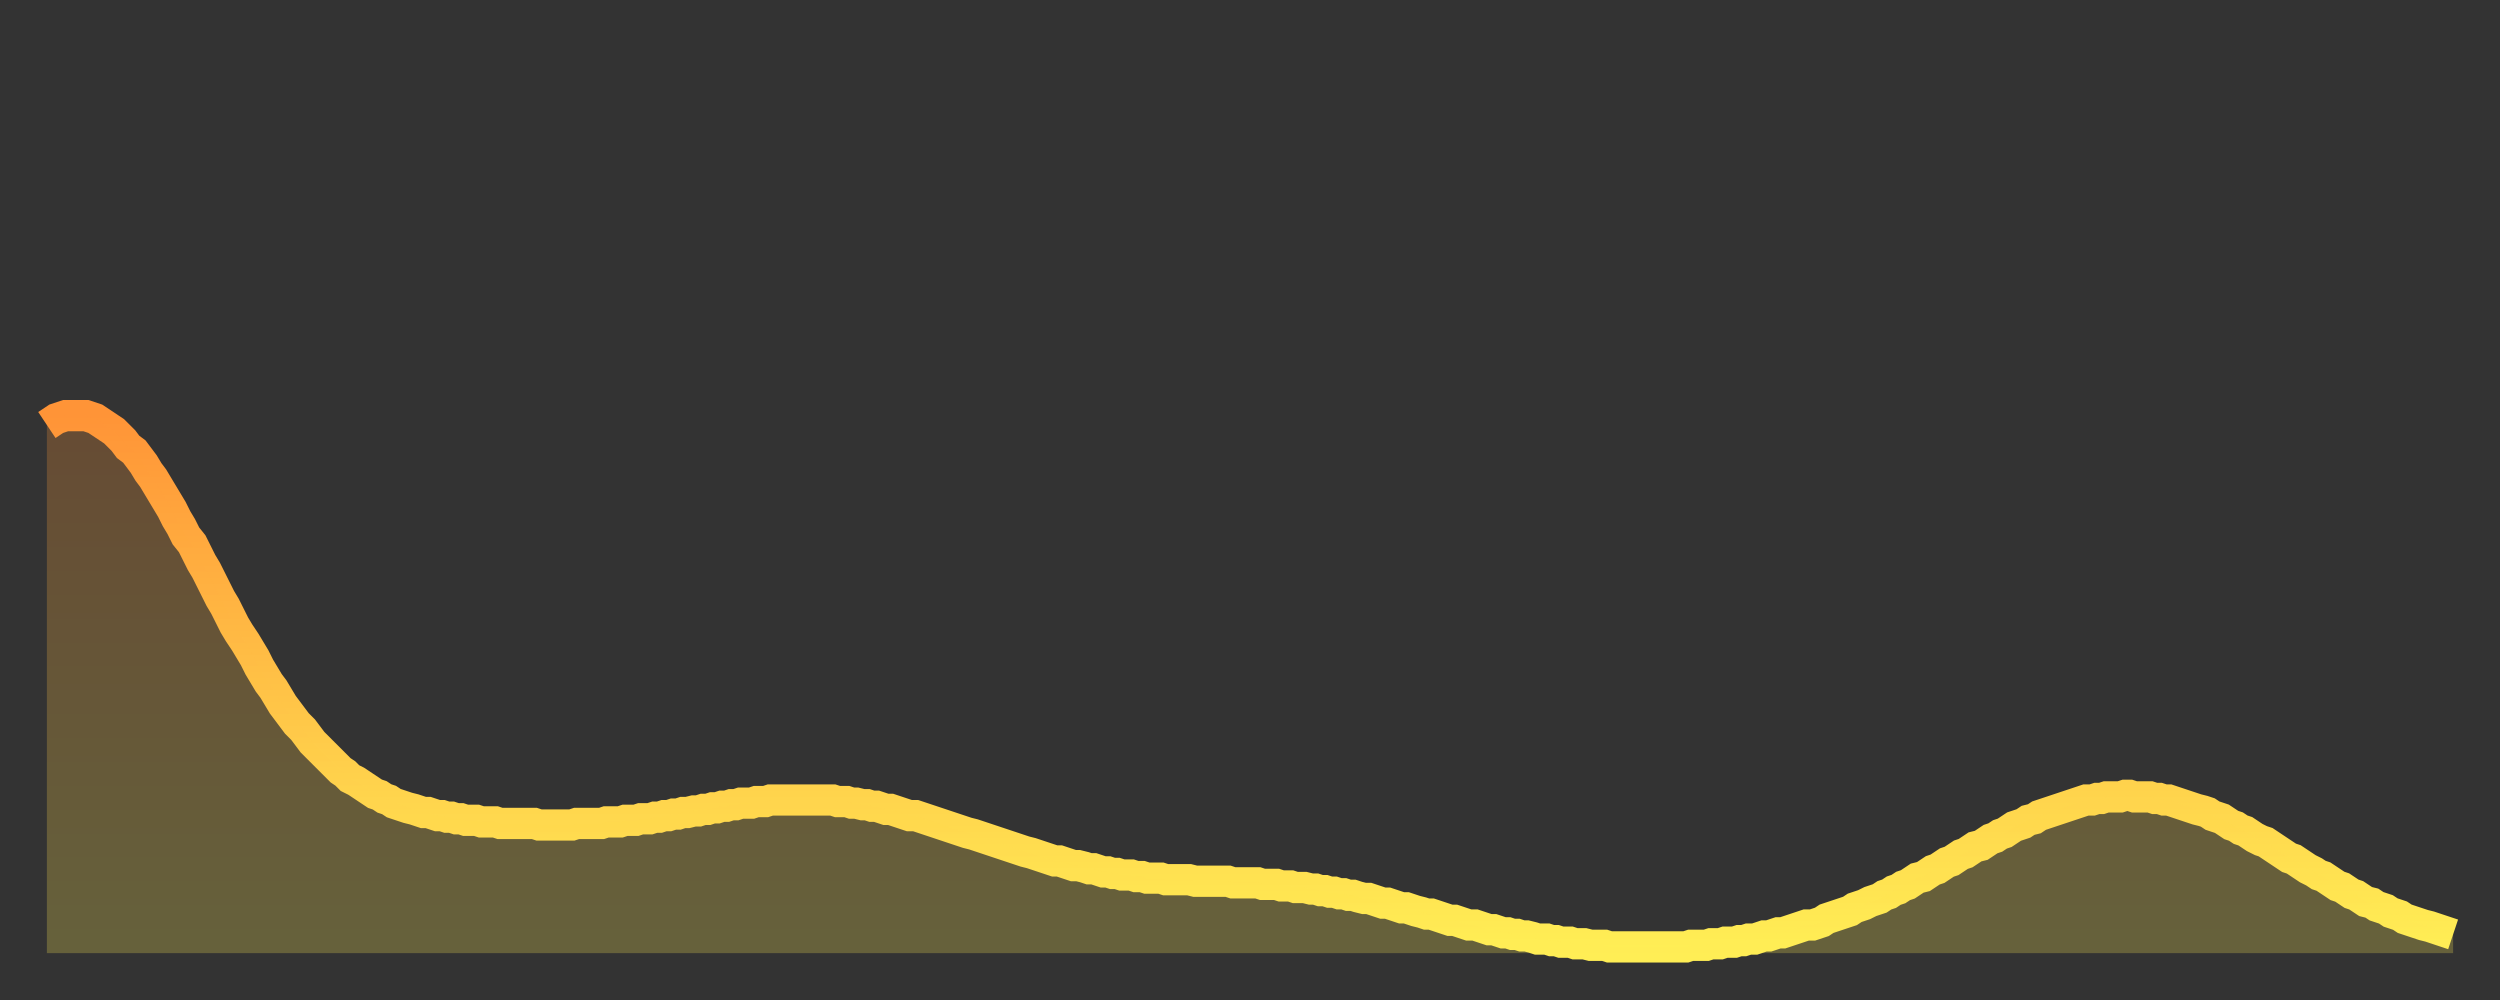 <?xml version="1.0" encoding="utf-8" ?>
<svg baseProfile="full" height="64" version="1.1" width="160" xmlns="http://www.w3.org/2000/svg" xmlns:ev="http://www.w3.org/2001/xml-events" xmlns:xlink="http://www.w3.org/1999/xlink"><rect width="100%" height="100%" fill="#333333" stroke="none"/><defs><linearGradient id="id5998848" x1="0" x2="0" y1="0" y2="1"><stop offset="0%" stop-color="#ff9437" /><stop offset="50%" stop-color="#ffc146" /><stop offset="100%" stop-color="#ffee55" /></linearGradient></defs><g transform="translate(3,3)"><g><path d="M 0.0 24.2 0.3 24.0 0.6 23.8 0.9 23.7 1.2 23.6 1.5 23.6 1.9 23.6 2.2 23.6 2.5 23.6 2.8 23.7 3.1 23.8 3.4 24.0 3.7 24.2 4.0 24.4 4.3 24.6 4.6 24.9 4.9 25.2 5.2 25.6 5.6 25.9 5.9 26.3 6.2 26.7 6.5 27.2 6.8 27.6 7.1 28.1 7.4 28.6 7.7 29.1 8.0 29.6 8.3 30.2 8.6 30.7 8.9 31.3 9.3 31.8 9.6 32.4 9.9 33.0 10.2 33.5 10.5 34.1 10.8 34.7 11.1 35.3 11.4 35.8 11.7 36.4 12.0 37.0 12.3 37.5 12.7 38.1 13.0 38.6 13.3 39.1 13.6 39.7 13.9 40.2 14.2 40.7 14.5 41.1 14.8 41.6 15.1 42.1 15.4 42.5 15.7 42.9 16.0 43.3 16.4 43.7 16.7 44.1 17.0 44.5 17.3 44.8 17.6 45.1 17.9 45.4 18.2 45.7 18.5 46.0 18.8 46.3 19.1 46.5 19.4 46.8 19.8 47.0 20.1 47.2 20.4 47.4 20.7 47.6 21.0 47.8 21.3 47.9 21.6 48.1 21.9 48.2 22.2 48.4 22.5 48.5 22.8 48.6 23.1 48.7 23.5 48.8 23.8 48.9 24.1 49.0 24.4 49.0 24.7 49.1 25.0 49.2 25.3 49.2 25.6 49.3 25.9 49.3 26.2 49.4 26.5 49.4 26.8 49.5 27.2 49.5 27.5 49.5 27.8 49.6 28.1 49.6 28.4 49.6 28.7 49.6 29.0 49.7 29.3 49.7 29.6 49.7 29.9 49.7 30.2 49.7 30.6 49.7 30.9 49.7 31.2 49.7 31.5 49.8 31.8 49.8 32.1 49.8 32.4 49.8 32.7 49.8 33.0 49.8 33.3 49.8 33.6 49.8 33.9 49.7 34.3 49.7 34.6 49.7 34.9 49.7 35.2 49.7 35.5 49.7 35.8 49.6 36.1 49.6 36.4 49.6 36.7 49.6 37.0 49.5 37.3 49.5 37.7 49.5 38.0 49.4 38.3 49.4 38.6 49.4 38.9 49.3 39.2 49.3 39.5 49.2 39.8 49.2 40.1 49.1 40.4 49.1 40.7 49.0 41.0 49.0 41.4 48.9 41.7 48.9 42.0 48.8 42.3 48.8 42.6 48.7 42.9 48.7 43.2 48.6 43.5 48.6 43.8 48.5 44.1 48.5 44.4 48.4 44.7 48.4 45.1 48.4 45.4 48.3 45.7 48.3 46.0 48.3 46.3 48.2 46.6 48.2 46.9 48.2 47.2 48.2 47.5 48.2 47.8 48.2 48.1 48.2 48.5 48.2 48.8 48.2 49.1 48.2 49.4 48.2 49.7 48.2 50.0 48.2 50.3 48.2 50.6 48.3 50.9 48.3 51.2 48.3 51.5 48.4 51.8 48.4 52.2 48.5 52.5 48.5 52.8 48.6 53.1 48.6 53.4 48.7 53.7 48.8 54.0 48.8 54.3 48.9 54.6 49.0 54.9 49.1 55.2 49.2 55.6 49.2 55.9 49.3 56.2 49.4 56.5 49.5 56.8 49.6 57.1 49.7 57.4 49.8 57.7 49.9 58.0 50.0 58.3 50.1 58.6 50.2 58.9 50.3 59.3 50.4 59.6 50.5 59.9 50.6 60.2 50.7 60.5 50.8 60.8 50.9 61.1 51.0 61.4 51.1 61.7 51.2 62.0 51.3 62.3 51.4 62.6 51.5 63.0 51.6 63.3 51.7 63.6 51.8 63.9 51.9 64.2 52.0 64.5 52.1 64.8 52.1 65.1 52.2 65.4 52.3 65.7 52.4 66.0 52.4 66.4 52.5 66.7 52.6 67.0 52.6 67.3 52.7 67.6 52.8 67.9 52.8 68.2 52.9 68.5 52.9 68.8 53.0 69.1 53.0 69.4 53.0 69.7 53.1 70.1 53.1 70.4 53.2 70.7 53.2 71.0 53.2 71.3 53.2 71.6 53.3 71.9 53.3 72.2 53.3 72.5 53.3 72.8 53.3 73.1 53.3 73.5 53.4 73.8 53.4 74.1 53.4 74.4 53.4 74.7 53.4 75.0 53.4 75.3 53.4 75.6 53.4 75.9 53.5 76.2 53.5 76.5 53.5 76.8 53.5 77.2 53.5 77.5 53.5 77.8 53.6 78.1 53.6 78.4 53.6 78.7 53.6 79.0 53.7 79.3 53.7 79.6 53.7 79.9 53.8 80.2 53.8 80.5 53.8 80.9 53.9 81.2 53.9 81.5 54.0 81.8 54.0 82.1 54.1 82.4 54.1 82.7 54.2 83.0 54.2 83.3 54.3 83.6 54.3 83.9 54.4 84.3 54.5 84.6 54.5 84.9 54.6 85.2 54.7 85.5 54.8 85.8 54.8 86.1 54.9 86.4 55.0 86.7 55.1 87.0 55.1 87.3 55.2 87.6 55.3 88.0 55.4 88.3 55.5 88.6 55.5 88.9 55.6 89.2 55.7 89.5 55.8 89.8 55.9 90.1 55.9 90.4 56.0 90.7 56.1 91.0 56.2 91.4 56.2 91.7 56.3 92.0 56.4 92.3 56.5 92.6 56.5 92.9 56.6 93.2 56.7 93.5 56.7 93.8 56.8 94.1 56.8 94.4 56.9 94.7 56.9 95.1 57.0 95.4 57.1 95.7 57.1 96.0 57.1 96.3 57.2 96.6 57.2 96.9 57.3 97.2 57.3 97.5 57.3 97.8 57.4 98.1 57.4 98.4 57.4 98.8 57.5 99.1 57.5 99.4 57.5 99.7 57.5 100.0 57.6 100.3 57.6 100.6 57.6 100.9 57.6 101.2 57.6 101.5 57.6 101.8 57.6 102.2 57.6 102.5 57.6 102.8 57.6 103.1 57.6 103.4 57.6 103.7 57.6 104.0 57.6 104.3 57.6 104.6 57.6 104.9 57.6 105.2 57.5 105.5 57.5 105.9 57.5 106.2 57.5 106.5 57.4 106.8 57.4 107.1 57.4 107.4 57.3 107.7 57.3 108.0 57.3 108.3 57.2 108.6 57.2 108.9 57.1 109.3 57.1 109.6 57.0 109.9 56.9 110.2 56.9 110.5 56.8 110.8 56.7 111.1 56.7 111.4 56.6 111.7 56.5 112.0 56.4 112.3 56.3 112.6 56.2 113.0 56.2 113.3 56.1 113.6 56.0 113.9 55.8 114.2 55.7 114.5 55.6 114.8 55.5 115.1 55.4 115.4 55.3 115.7 55.1 116.0 55.0 116.3 54.9 116.7 54.7 117.0 54.6 117.3 54.5 117.6 54.3 117.9 54.2 118.2 54.0 118.5 53.9 118.8 53.7 119.1 53.6 119.4 53.4 119.7 53.2 120.1 53.1 120.4 52.9 120.7 52.7 121.0 52.6 121.3 52.4 121.6 52.2 121.9 52.1 122.2 51.9 122.5 51.7 122.8 51.6 123.1 51.4 123.4 51.2 123.8 51.1 124.1 50.9 124.4 50.7 124.7 50.6 125.0 50.4 125.3 50.3 125.6 50.1 125.9 49.9 126.2 49.8 126.5 49.7 126.8 49.5 127.2 49.4 127.5 49.2 127.8 49.1 128.1 49.0 128.4 48.9 128.7 48.8 129.0 48.7 129.3 48.6 129.6 48.5 129.9 48.4 130.2 48.3 130.5 48.2 130.9 48.2 131.2 48.1 131.5 48.1 131.8 48.0 132.1 48.0 132.4 48.0 132.7 48.0 133.0 47.9 133.3 47.9 133.6 48.0 133.9 48.0 134.2 48.0 134.6 48.0 134.9 48.1 135.2 48.1 135.5 48.2 135.8 48.2 136.1 48.3 136.4 48.4 136.7 48.5 137.0 48.6 137.3 48.7 137.6 48.8 138.0 48.9 138.3 49.0 138.6 49.2 138.9 49.3 139.2 49.4 139.5 49.6 139.8 49.8 140.1 49.9 140.4 50.1 140.7 50.2 141.0 50.4 141.3 50.6 141.7 50.8 142.0 50.9 142.3 51.1 142.6 51.3 142.9 51.5 143.2 51.7 143.5 51.9 143.8 52.0 144.1 52.2 144.4 52.4 144.7 52.6 145.1 52.8 145.4 53.0 145.7 53.1 146.0 53.3 146.3 53.5 146.6 53.7 146.9 53.8 147.2 54.0 147.5 54.2 147.8 54.3 148.1 54.5 148.4 54.7 148.8 54.8 149.1 55.0 149.4 55.1 149.7 55.2 150.0 55.4 150.3 55.5 150.6 55.6 150.9 55.8 151.2 55.9 151.5 56.0 151.8 56.1 152.1 56.2 152.5 56.3 152.8 56.4 153.1 56.5 153.4 56.6 153.7 56.7 154.0 56.8" fill="none" id="graph-curve" opacity="1" stroke="url(#id5998848)" stroke-width="2" /><path d="M 0 58 L 0.0 24.2 0.3 24.0 0.6 23.8 0.9 23.7 1.2 23.6 1.5 23.6 1.9 23.6 2.2 23.6 2.5 23.6 2.8 23.7 3.1 23.8 3.4 24.0 3.7 24.2 4.0 24.4 4.3 24.6 4.6 24.9 4.9 25.2 5.2 25.6 5.6 25.9 5.9 26.3 6.2 26.7 6.5 27.2 6.8 27.6 7.1 28.1 7.4 28.6 7.7 29.1 8.0 29.6 8.3 30.2 8.6 30.7 8.9 31.3 9.3 31.8 9.6 32.4 9.9 33.0 10.2 33.5 10.5 34.1 10.8 34.7 11.1 35.3 11.4 35.8 11.7 36.4 12.0 37.0 12.3 37.5 12.7 38.1 13.0 38.6 13.3 39.1 13.6 39.7 13.9 40.2 14.2 40.7 14.5 41.1 14.8 41.6 15.1 42.1 15.4 42.5 15.7 42.9 16.0 43.3 16.4 43.7 16.7 44.1 17.0 44.5 17.3 44.8 17.6 45.1 17.9 45.4 18.2 45.7 18.5 46.0 18.8 46.3 19.1 46.5 19.4 46.8 19.8 47.0 20.1 47.2 20.4 47.4 20.7 47.6 21.0 47.8 21.3 47.9 21.6 48.1 21.9 48.2 22.2 48.4 22.5 48.5 22.8 48.6 23.1 48.7 23.5 48.8 23.8 48.9 24.1 49.0 24.4 49.0 24.7 49.1 25.0 49.2 25.3 49.2 25.6 49.3 25.9 49.3 26.2 49.4 26.5 49.4 26.8 49.5 27.2 49.5 27.5 49.5 27.8 49.6 28.1 49.6 28.4 49.6 28.7 49.6 29.0 49.7 29.3 49.7 29.6 49.7 29.9 49.7 30.2 49.7 30.6 49.7 30.9 49.7 31.2 49.7 31.5 49.8 31.8 49.8 32.1 49.8 32.4 49.8 32.7 49.8 33.0 49.8 33.3 49.8 33.6 49.8 33.9 49.7 34.3 49.7 34.6 49.7 34.9 49.7 35.2 49.7 35.5 49.7 35.8 49.6 36.1 49.6 36.4 49.6 36.7 49.6 37.0 49.5 37.3 49.5 37.7 49.5 38.0 49.4 38.3 49.4 38.6 49.4 38.9 49.3 39.2 49.3 39.5 49.2 39.8 49.2 40.1 49.1 40.4 49.1 40.7 49.0 41.0 49.0 41.4 48.9 41.7 48.9 42.0 48.8 42.3 48.8 42.6 48.7 42.9 48.7 43.2 48.6 43.5 48.6 43.8 48.5 44.1 48.5 44.4 48.4 44.7 48.4 45.1 48.4 45.4 48.3 45.7 48.3 46.0 48.3 46.3 48.2 46.6 48.2 46.9 48.2 47.2 48.2 47.5 48.2 47.8 48.2 48.1 48.2 48.5 48.2 48.8 48.2 49.1 48.2 49.4 48.2 49.7 48.2 50.0 48.2 50.3 48.2 50.6 48.3 50.9 48.3 51.2 48.3 51.5 48.4 51.8 48.4 52.2 48.5 52.5 48.5 52.8 48.6 53.1 48.6 53.4 48.7 53.7 48.8 54.0 48.8 54.3 48.9 54.6 49.0 54.9 49.1 55.2 49.2 55.6 49.2 55.9 49.3 56.2 49.4 56.5 49.5 56.8 49.6 57.1 49.7 57.4 49.8 57.7 49.9 58.0 50.0 58.3 50.1 58.6 50.2 58.9 50.3 59.3 50.4 59.6 50.5 59.9 50.6 60.2 50.7 60.5 50.8 60.8 50.9 61.1 51.0 61.4 51.1 61.7 51.2 62.0 51.3 62.3 51.4 62.6 51.5 63.0 51.6 63.3 51.7 63.6 51.8 63.9 51.9 64.2 52.0 64.5 52.1 64.8 52.1 65.1 52.2 65.4 52.3 65.7 52.4 66.0 52.4 66.4 52.5 66.7 52.6 67.0 52.6 67.3 52.7 67.6 52.8 67.9 52.8 68.2 52.9 68.5 52.9 68.8 53.0 69.1 53.0 69.4 53.0 69.7 53.1 70.1 53.1 70.4 53.2 70.7 53.2 71.0 53.2 71.3 53.2 71.6 53.3 71.9 53.3 72.2 53.3 72.5 53.3 72.8 53.3 73.1 53.3 73.5 53.4 73.8 53.4 74.1 53.4 74.4 53.4 74.7 53.4 75.0 53.4 75.3 53.4 75.6 53.4 75.9 53.5 76.2 53.5 76.5 53.5 76.8 53.5 77.2 53.5 77.5 53.5 77.8 53.6 78.1 53.6 78.4 53.6 78.7 53.6 79.0 53.7 79.3 53.7 79.6 53.7 79.9 53.8 80.2 53.8 80.5 53.8 80.9 53.9 81.2 53.9 81.5 54.0 81.8 54.0 82.1 54.1 82.4 54.1 82.7 54.2 83.0 54.2 83.3 54.3 83.6 54.3 83.9 54.4 84.3 54.5 84.6 54.5 84.9 54.6 85.2 54.7 85.5 54.8 85.8 54.8 86.1 54.9 86.4 55.0 86.7 55.1 87.0 55.1 87.3 55.2 87.6 55.3 88.0 55.4 88.3 55.5 88.6 55.5 88.9 55.6 89.2 55.7 89.5 55.8 89.8 55.9 90.1 55.9 90.4 56.0 90.7 56.1 91.0 56.2 91.4 56.2 91.7 56.3 92.0 56.4 92.3 56.5 92.6 56.5 92.9 56.6 93.2 56.7 93.5 56.7 93.8 56.8 94.1 56.8 94.4 56.9 94.7 56.9 95.1 57.0 95.4 57.1 95.7 57.1 96.0 57.1 96.3 57.2 96.6 57.2 96.9 57.3 97.2 57.3 97.5 57.3 97.8 57.4 98.1 57.4 98.4 57.4 98.8 57.5 99.1 57.5 99.4 57.5 99.7 57.5 100.0 57.6 100.3 57.6 100.6 57.6 100.9 57.6 101.2 57.6 101.5 57.6 101.8 57.6 102.2 57.6 102.5 57.6 102.8 57.6 103.1 57.6 103.4 57.6 103.7 57.6 104.0 57.6 104.3 57.6 104.6 57.6 104.9 57.6 105.2 57.5 105.5 57.5 105.9 57.5 106.2 57.5 106.5 57.4 106.8 57.4 107.1 57.4 107.4 57.3 107.7 57.3 108.0 57.3 108.3 57.2 108.6 57.2 108.9 57.1 109.3 57.1 109.6 57.0 109.9 56.9 110.2 56.9 110.5 56.8 110.8 56.7 111.1 56.7 111.4 56.6 111.7 56.5 112.0 56.4 112.3 56.3 112.6 56.2 113.0 56.2 113.3 56.1 113.6 56.0 113.9 55.8 114.2 55.7 114.5 55.6 114.8 55.5 115.1 55.4 115.4 55.3 115.7 55.1 116.0 55.0 116.3 54.9 116.7 54.7 117.0 54.6 117.3 54.5 117.6 54.3 117.9 54.2 118.2 54.0 118.5 53.9 118.8 53.7 119.1 53.6 119.4 53.4 119.7 53.2 120.1 53.1 120.4 52.9 120.7 52.7 121.0 52.6 121.3 52.4 121.6 52.2 121.9 52.1 122.2 51.9 122.5 51.7 122.8 51.6 123.1 51.4 123.4 51.2 123.8 51.1 124.1 50.9 124.4 50.7 124.7 50.6 125.0 50.4 125.3 50.3 125.6 50.1 125.9 49.9 126.2 49.8 126.5 49.7 126.8 49.5 127.2 49.4 127.5 49.2 127.8 49.1 128.1 49.0 128.4 48.9 128.7 48.8 129.0 48.7 129.3 48.6 129.6 48.5 129.9 48.4 130.2 48.3 130.5 48.2 130.9 48.2 131.2 48.1 131.5 48.1 131.8 48.0 132.1 48.0 132.4 48.0 132.7 48.0 133.0 47.9 133.3 47.9 133.6 48.0 133.9 48.0 134.2 48.0 134.6 48.0 134.9 48.1 135.2 48.1 135.5 48.2 135.8 48.2 136.1 48.3 136.4 48.4 136.7 48.5 137.0 48.6 137.3 48.7 137.6 48.8 138.0 48.9 138.3 49.0 138.6 49.2 138.9 49.3 139.2 49.4 139.5 49.6 139.8 49.8 140.1 49.9 140.4 50.1 140.7 50.2 141.0 50.4 141.3 50.6 141.7 50.8 142.0 50.9 142.3 51.1 142.6 51.3 142.9 51.5 143.2 51.7 143.5 51.9 143.8 52.0 144.1 52.2 144.4 52.4 144.7 52.6 145.1 52.8 145.4 53.0 145.7 53.1 146.0 53.3 146.3 53.5 146.6 53.7 146.9 53.8 147.2 54.0 147.5 54.2 147.8 54.3 148.1 54.5 148.4 54.7 148.8 54.8 149.1 55.0 149.4 55.1 149.7 55.2 150.0 55.4 150.3 55.5 150.6 55.6 150.9 55.8 151.2 55.9 151.5 56.0 151.8 56.1 152.1 56.2 152.5 56.3 152.8 56.4 153.1 56.5 153.4 56.6 153.7 56.7 154.0 56.8 154 58" fill="url(#id5998848)" fill-opacity=".25" id="graph-shadow" /></g></g></svg>